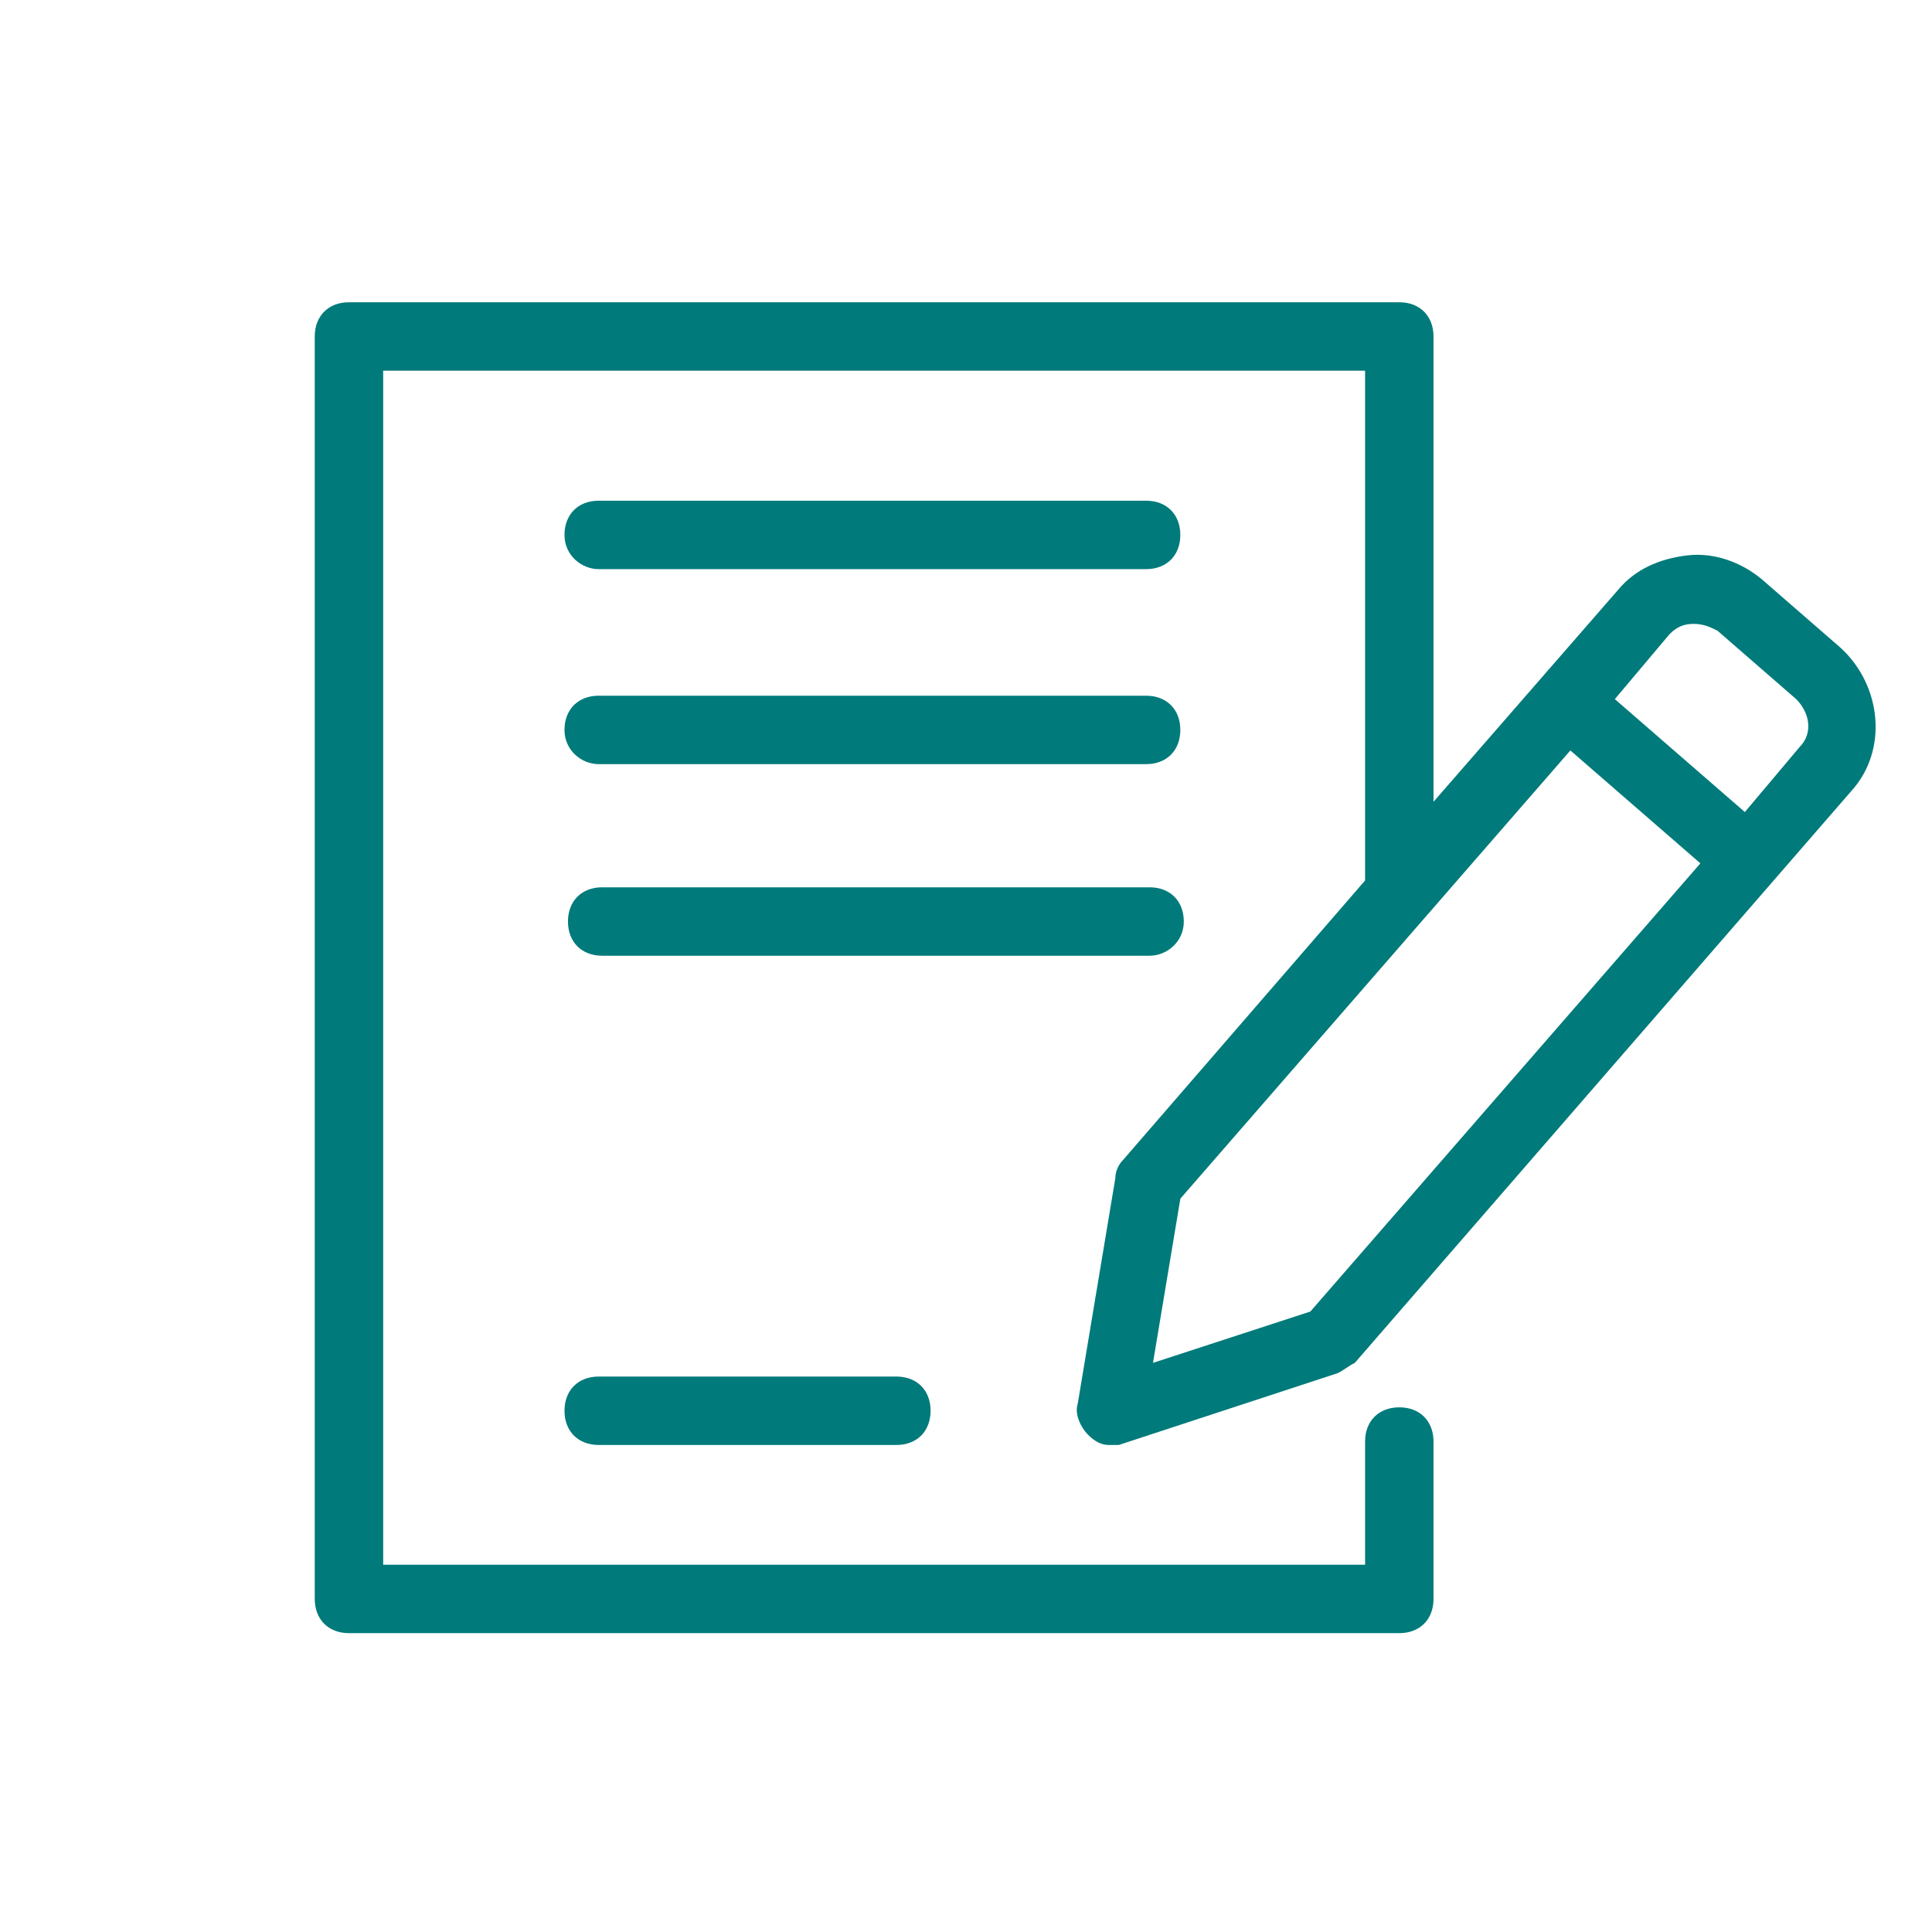 <svg width="60" height="60" viewBox="0 0 60 60" fill="none" xmlns="http://www.w3.org/2000/svg">
<path d="M34.425 44.875H34.744L41.544 42.644C41.757 42.538 41.863 42.431 42.075 42.325L57.482 24.581C58.65 23.306 58.438 21.288 57.163 20.119L54.719 17.994C54.082 17.462 53.232 17.144 52.382 17.25C51.532 17.356 50.788 17.675 50.257 18.312L44.519 24.9V10.45C44.519 9.812 44.094 9.387 43.457 9.387H10.838C10.2 9.387 9.775 9.812 9.775 10.45V49.656C9.775 50.294 10.2 50.719 10.838 50.719H43.457C44.094 50.719 44.519 50.294 44.519 49.656V44.769C44.519 44.131 44.094 43.706 43.457 43.706C42.819 43.706 42.394 44.131 42.394 44.769V48.594H11.9V11.512H42.394V27.344L34.85 36.056C34.744 36.163 34.638 36.375 34.638 36.587L33.469 43.6C33.363 43.919 33.575 44.344 33.788 44.556C34 44.769 34.213 44.875 34.425 44.875ZM51.85 19.694C52.063 19.481 52.275 19.375 52.594 19.375C52.913 19.375 53.125 19.481 53.338 19.587L55.782 21.712C56.207 22.137 56.313 22.775 55.888 23.2L54.188 25.219L50.15 21.712L51.85 19.694ZM36.657 37.225L48.769 23.306L52.807 26.812L40.694 40.731L35.807 42.325L36.657 37.225Z" fill="#007A7A"/>
<path d="M18.594 17.675H35.594C36.231 17.675 36.656 17.25 36.656 16.613C36.656 15.975 36.231 15.55 35.594 15.55H18.594C17.956 15.55 17.531 15.975 17.531 16.613C17.531 17.25 18.062 17.675 18.594 17.675Z" fill="#007A7A"/>
<path d="M18.594 23.731H35.594C36.231 23.731 36.656 23.306 36.656 22.669C36.656 22.031 36.231 21.606 35.594 21.606H18.594C17.956 21.606 17.531 22.031 17.531 22.669C17.531 23.306 18.062 23.731 18.594 23.731Z" fill="#007A7A"/>
<path d="M36.764 28.619C36.764 27.981 36.339 27.556 35.701 27.556H18.701C18.064 27.556 17.639 27.981 17.639 28.619C17.639 29.256 18.064 29.681 18.701 29.681H35.701C36.232 29.681 36.764 29.256 36.764 28.619Z" fill="#007A7A"/>
<path d="M18.594 42.75C17.956 42.75 17.531 43.175 17.531 43.812C17.531 44.45 17.956 44.875 18.594 44.875H27.837C28.475 44.875 28.9 44.45 28.9 43.812C28.9 43.175 28.475 42.75 27.837 42.75H18.594Z" fill="#007A7A"/>
</svg>

